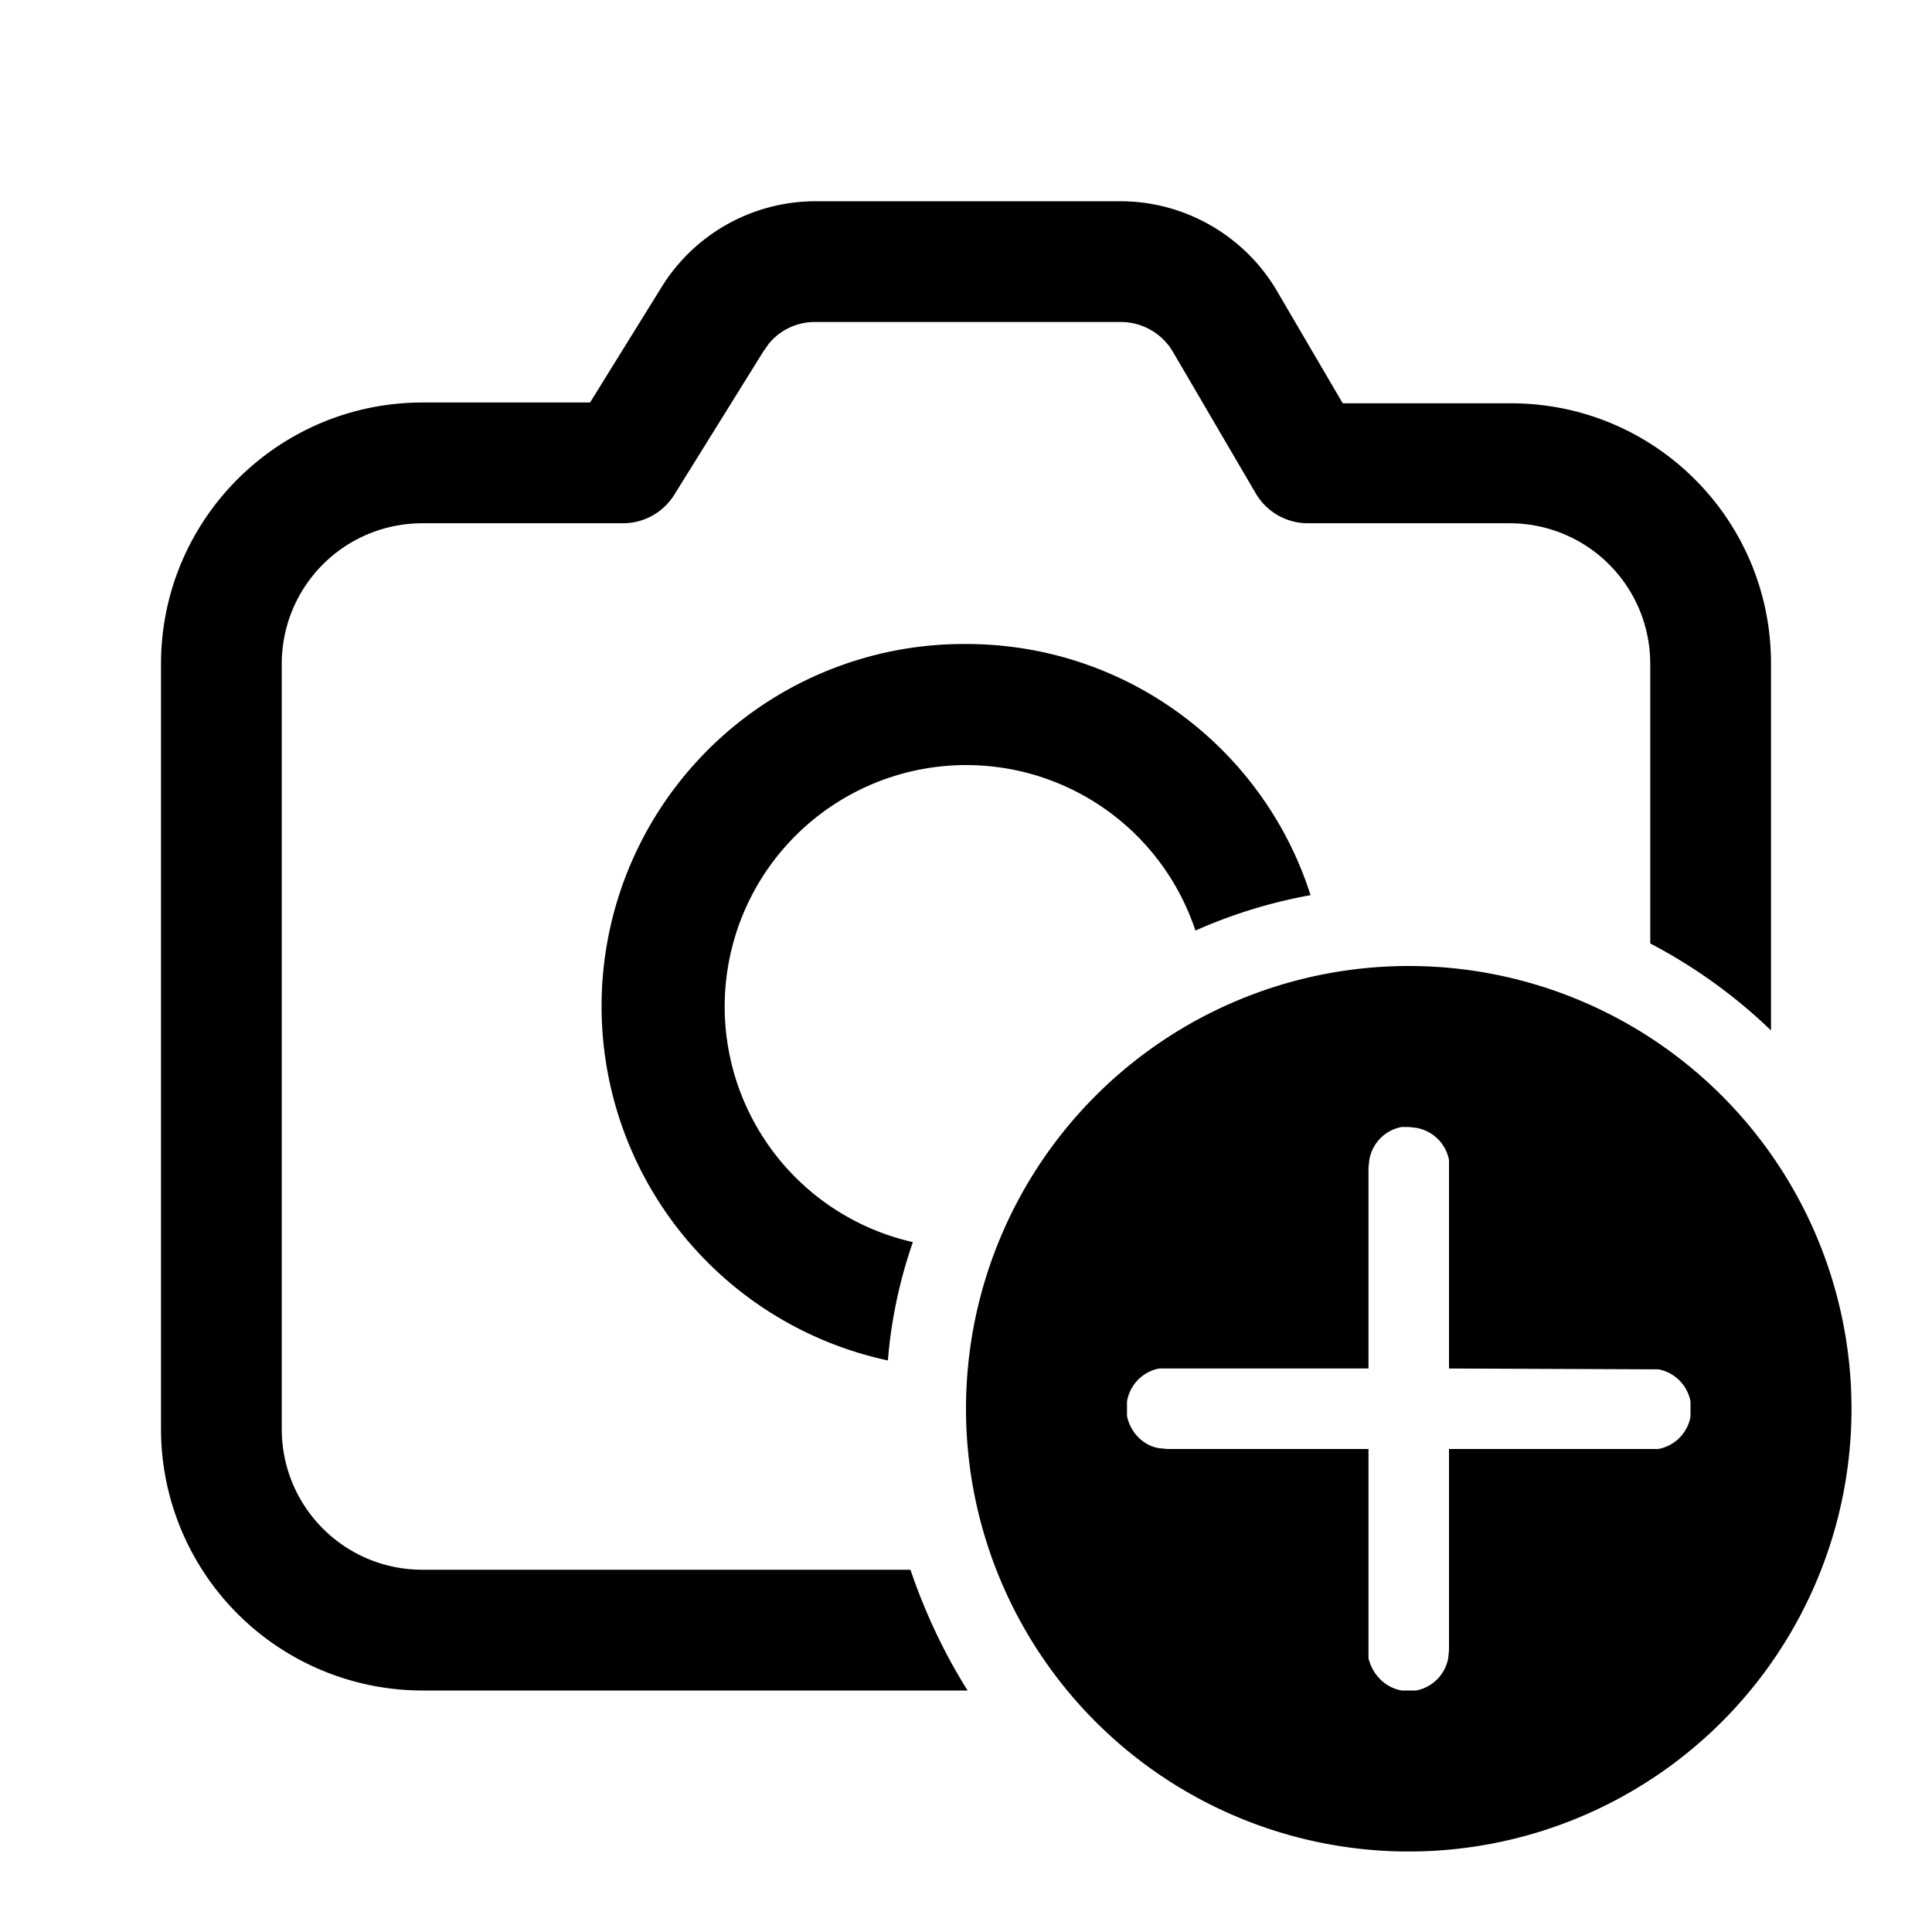 <svg width="24" height="24" viewBox="0 0 24 24" xmlns="http://www.w3.org/2000/svg"><path d="M17.5 12a5.5 5.5 0 1 1 0 11 5.5 5.5 0 0 1 0-11Zm0 2h-.09a.5.5 0 0 0-.4.41l-.01.09V17h-2.6a.5.5 0 0 0-.4.41v.18c.04.2.2.37.4.4l.1.01H17v2.6c.05.2.2.36.41.4h.18a.5.5 0 0 0 .4-.4l.01-.1V18h2.6a.5.5 0 0 0 .4-.4v-.19a.5.5 0 0 0-.4-.4h-.1L18 17v-2.59a.5.5 0 0 0-.41-.4L17.5 14ZM13.92 2.5c.8 0 1.54.43 1.94 1.11l.82 1.4h2.07C20.55 5 22 6.45 22 8.24v4.56a6.52 6.52 0 0 0-1.5-1.08V8.25c0-.97-.78-1.75-1.75-1.75h-2.5a.75.75 0 0 1-.65-.37l-1.03-1.76a.75.75 0 0 0-.65-.37h-3.8c-.22 0-.43.1-.57.27l-.07.1-1.1 1.77a.75.75 0 0 1-.63.36h-2.5c-.97 0-1.75.78-1.75 1.75v9.5c0 .97.78 1.75 1.75 1.75h6.06c.18.53.42 1.04.71 1.5H5.25A3.25 3.25 0 0 1 2 17.75v-9.5C2 6.45 3.46 5 5.25 5h2.08l.88-1.42a2.25 2.25 0 0 1 1.91-1.08h3.8ZM12 8c2 0 3.7 1.3 4.28 3.12-.5.09-.98.24-1.43.44a3 3 0 1 0-3.51 3.87c-.16.46-.27.96-.31 1.47A4.5 4.5 0 0 1 12 8Z"/></svg>
